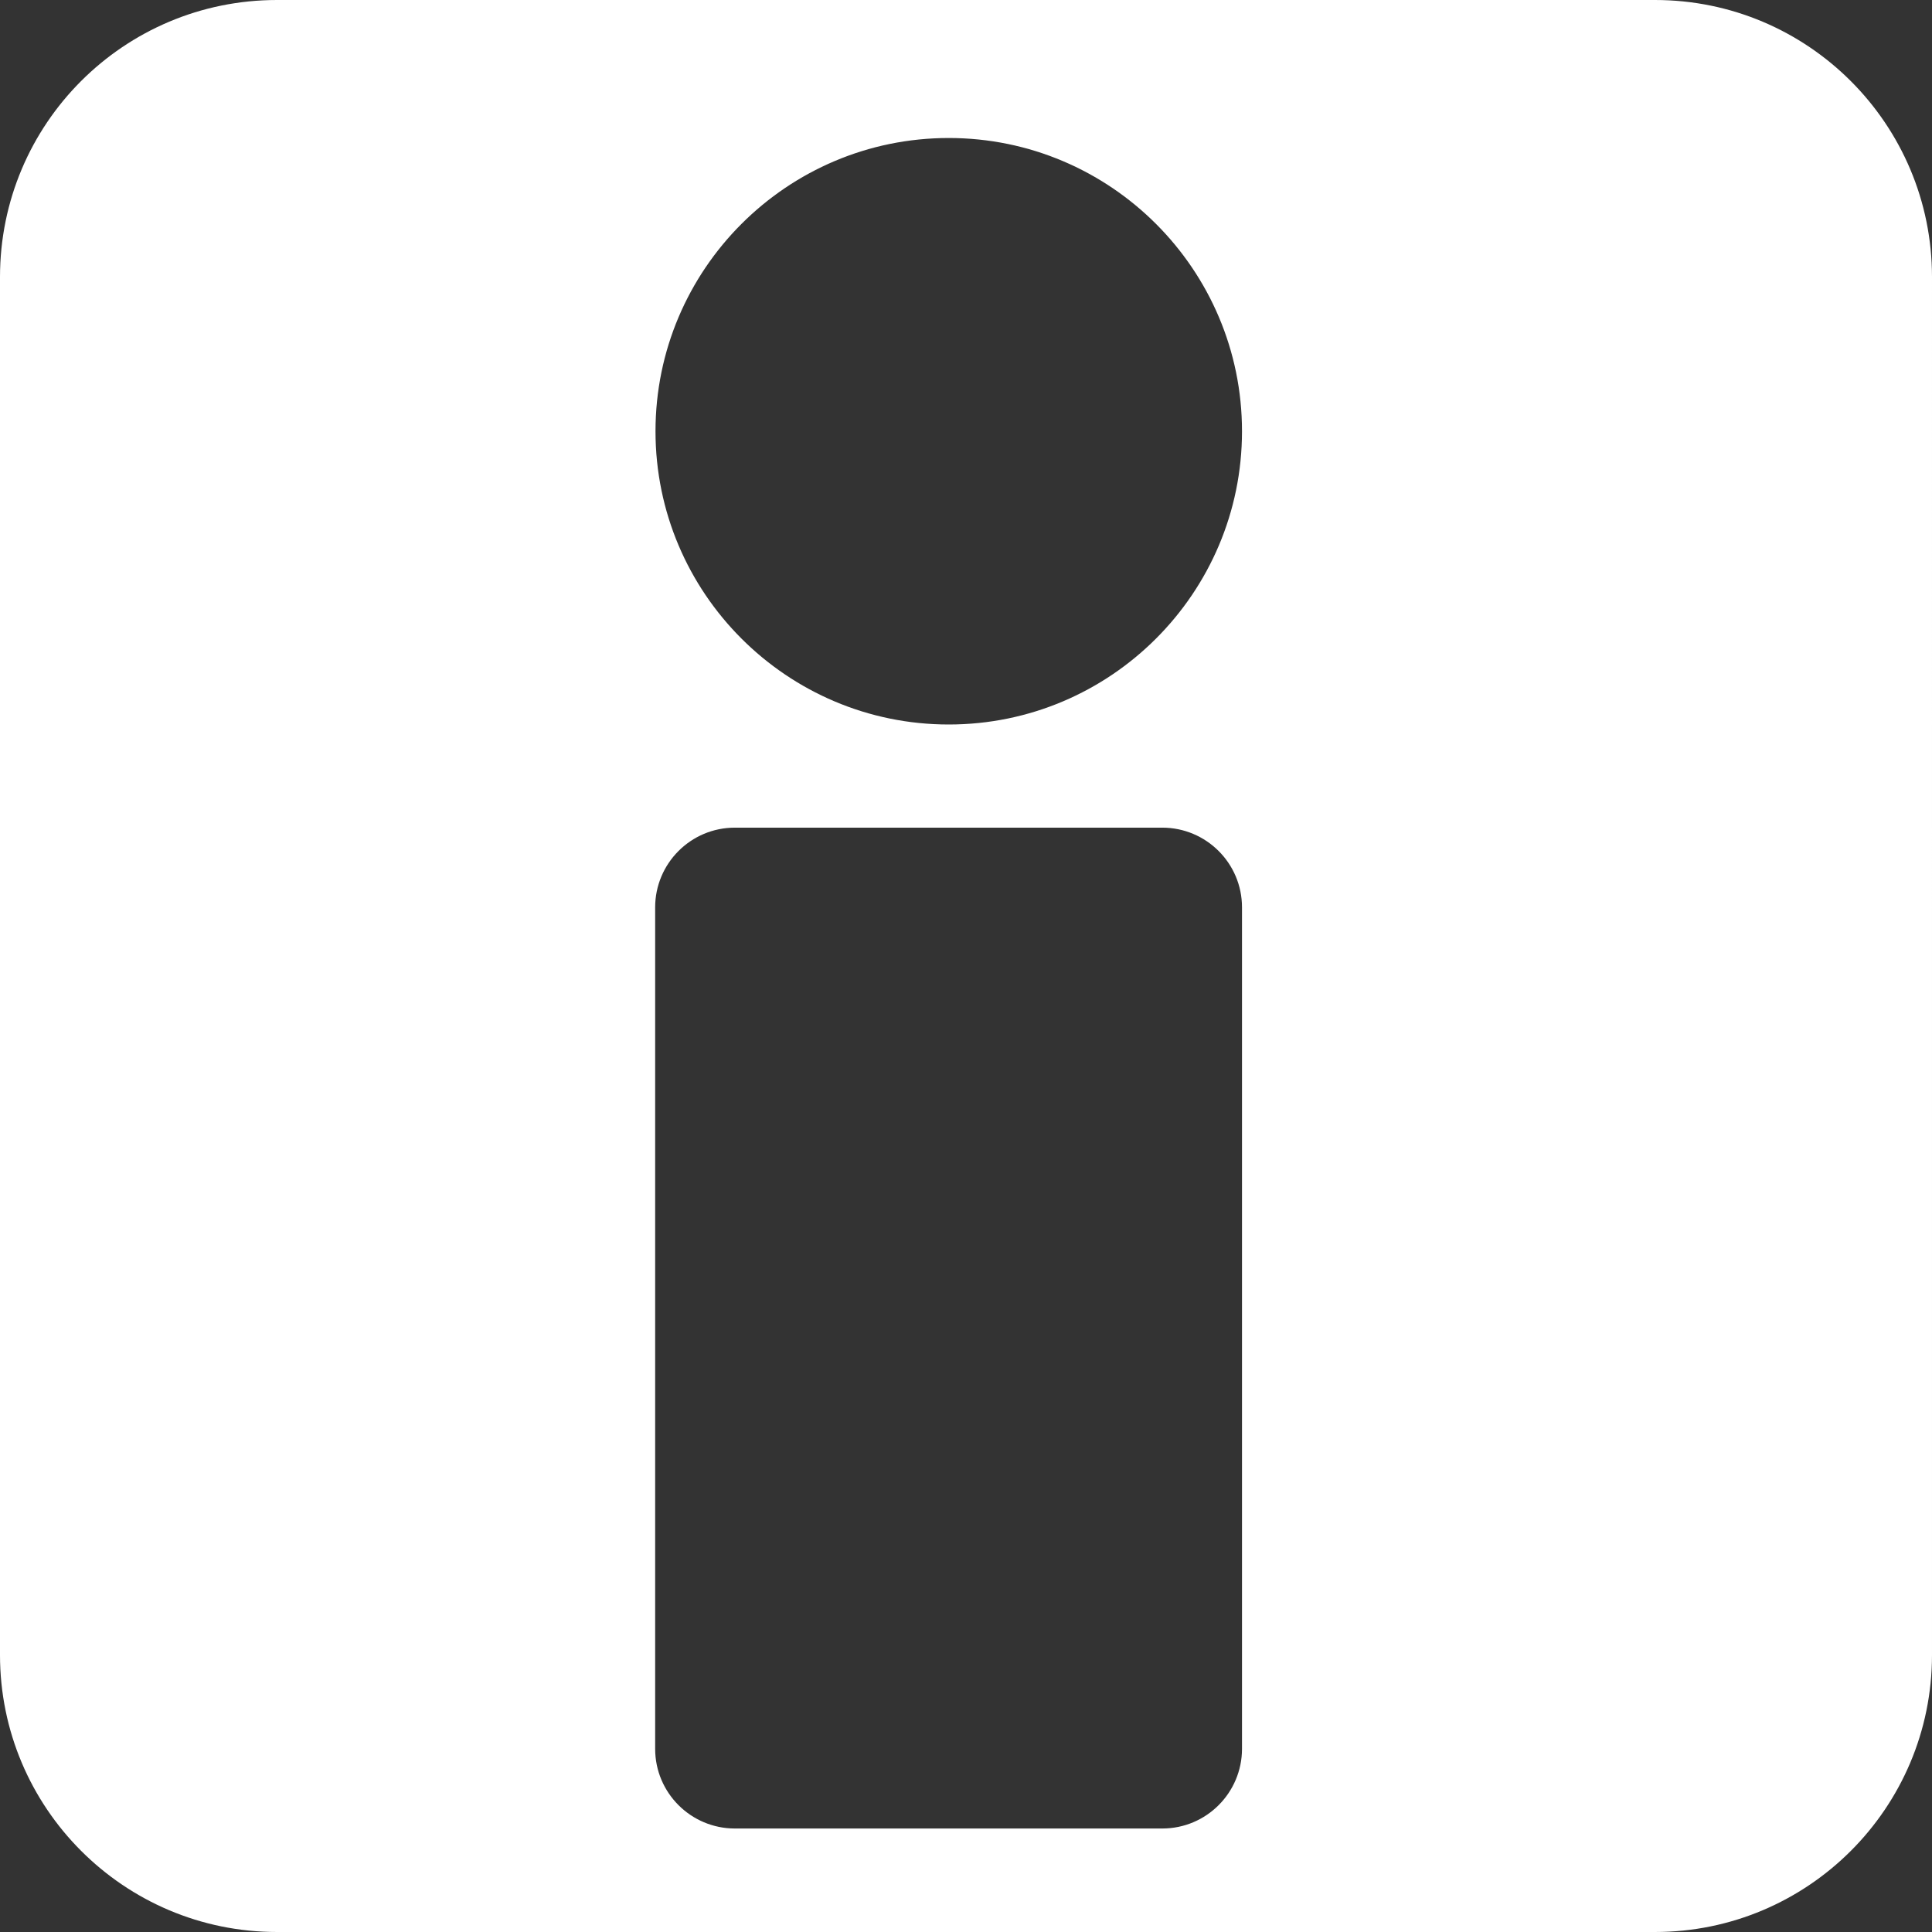 <svg xmlns="http://www.w3.org/2000/svg" id="Calque_1" viewBox="0 0 56 56"><rect x="0" y="0" width="56" height="56" fill="#333333" stroke="none"/><defs><style>.cls-1{fill:#fff;}</style></defs><path class="cls-1" d="M47.97,0H8.03C3.59,0,0,3.59,0,8.03v39.94c0,4.43,3.59,8.03,8.03,8.03h39.94c4.43,0,8.03-3.59,8.03-8.03V8.03c0-4.43-3.59-8.03-8.03-8.03ZM36,50.69c0,1.27-1.03,2.31-2.31,2.31h-12.39c-1.27,0-2.31-1.03-2.31-2.31v-24.39c0-1.27,1.03-2.31,2.31-2.31h12.39c1.27,0,2.31,1.03,2.31,2.31v24.39ZM27.5,21c-4.69,0-8.5-3.81-8.5-8.5s3.81-8.5,8.5-8.5,8.5,3.81,8.5,8.5-3.81,8.5-8.5,8.5Z"></path></svg>